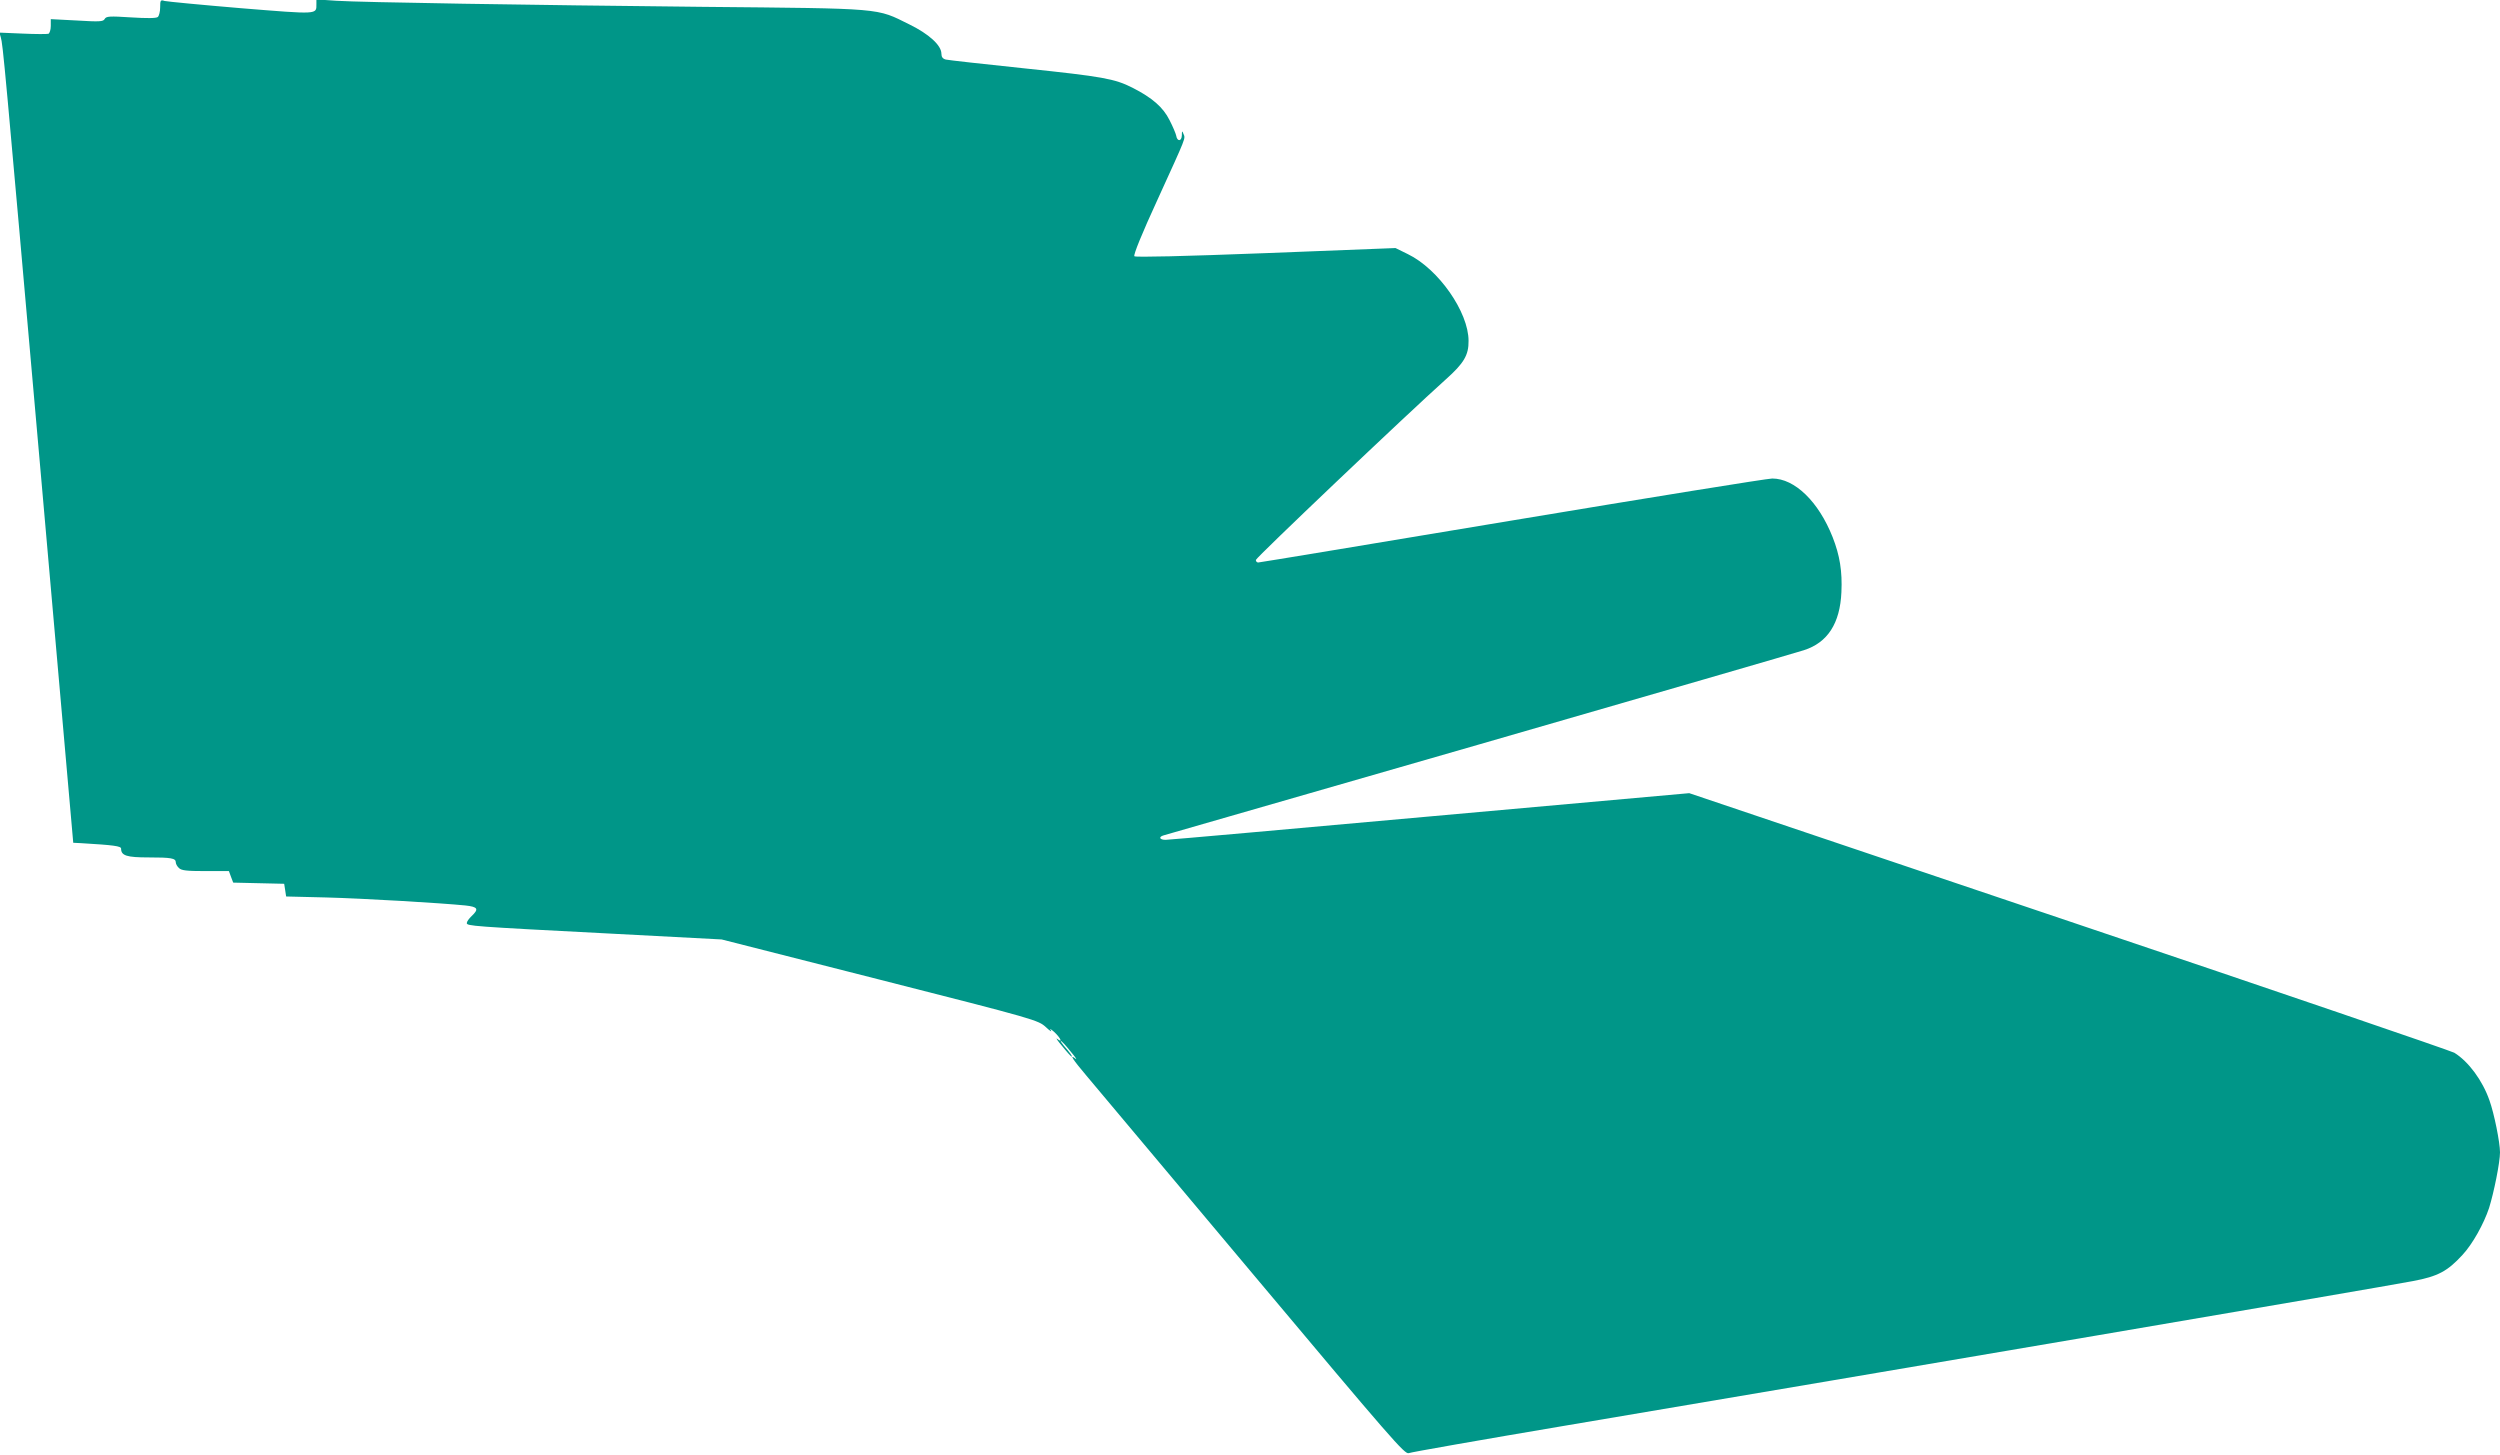 <?xml version="1.0" standalone="no"?>
<!DOCTYPE svg PUBLIC "-//W3C//DTD SVG 20010904//EN"
 "http://www.w3.org/TR/2001/REC-SVG-20010904/DTD/svg10.dtd">
<svg version="1.0" xmlns="http://www.w3.org/2000/svg"
 width="1280pt" height="745pt" viewBox="0 0 1280 745"
 preserveAspectRatio="xMidYMid meet">
<g transform="translate(0,745) scale(0.1,-0.1)"
fill="#009688" stroke="none">
<path d="M820 7412 c0 -22 -6 -44 -12 -49 -8 -7 -58 -7 -138 -2 -109 7 -126 6
-134 -8 -7 -14 -26 -15 -142 -8 l-134 7 0 -35 c0 -20 -6 -37 -12 -40 -7 -2
-67 -2 -132 1 l-119 5 7 -24 c11 -37 18 -112 200 -2179 l171 -1945 40 -2 c168
-10 205 -15 205 -28 0 -36 29 -45 140 -45 116 0 140 -4 140 -25 0 -8 7 -21 16
-29 12 -13 40 -16 136 -16 l120 0 11 -30 11 -29 131 -3 130 -3 5 -32 5 -33
205 -5 c191 -5 582 -28 713 -41 64 -7 70 -18 32 -54 -14 -13 -25 -29 -25 -36
0 -15 20 -17 735 -54 l570 -30 810 -206 c802 -204 810 -207 850 -243 21 -20
33 -27 25 -16 -8 11 0 7 18 -9 33 -31 45 -59 15 -35 -10 8 2 -10 26 -38 23
-29 45 -53 48 -53 6 0 -10 22 -41 57 -11 13 -17 23 -14 23 4 0 26 -24 49 -53
24 -28 36 -46 26 -38 -34 27 -16 -2 56 -87 40 -48 423 -504 851 -1014 714
-851 779 -926 799 -918 12 5 371 68 797 140 1711 289 4132 701 4345 741 127
24 176 50 253 134 52 56 109 159 136 240 25 80 56 234 56 285 0 50 -30 200
-54 266 -35 101 -107 199 -180 244 -18 10 -906 314 -1975 674 l-1942 655
-1327 -119 c-730 -66 -1339 -120 -1354 -120 -31 0 -38 15 -10 23 9 3 737 212
1617 466 880 254 1628 471 1661 482 122 39 185 138 192 297 5 106 -8 188 -45
282 -72 182 -194 300 -309 300 -25 0 -625 -97 -1333 -215 -708 -118 -1292
-215 -1299 -215 -7 0 -12 6 -12 13 0 11 770 743 973 925 92 82 117 124 116
197 0 147 -154 368 -311 444 l-63 31 -664 -26 c-419 -16 -667 -22 -673 -16 -6
6 38 115 120 293 149 327 142 308 131 334 -6 17 -8 16 -8 -8 -1 -32 -24 -33
-29 -1 -2 10 -17 46 -34 79 -33 66 -88 114 -190 166 -91 46 -152 57 -553 99
-209 22 -390 42 -402 45 -16 4 -23 13 -23 30 0 43 -64 101 -164 150 -172 85
-123 81 -1061 90 -881 9 -1751 23 -1872 31 l-103 7 0 -24 c0 -54 11 -53 -386
-21 -203 17 -379 34 -391 37 -21 7 -23 4 -23 -33z"/>
</g>
</svg>

